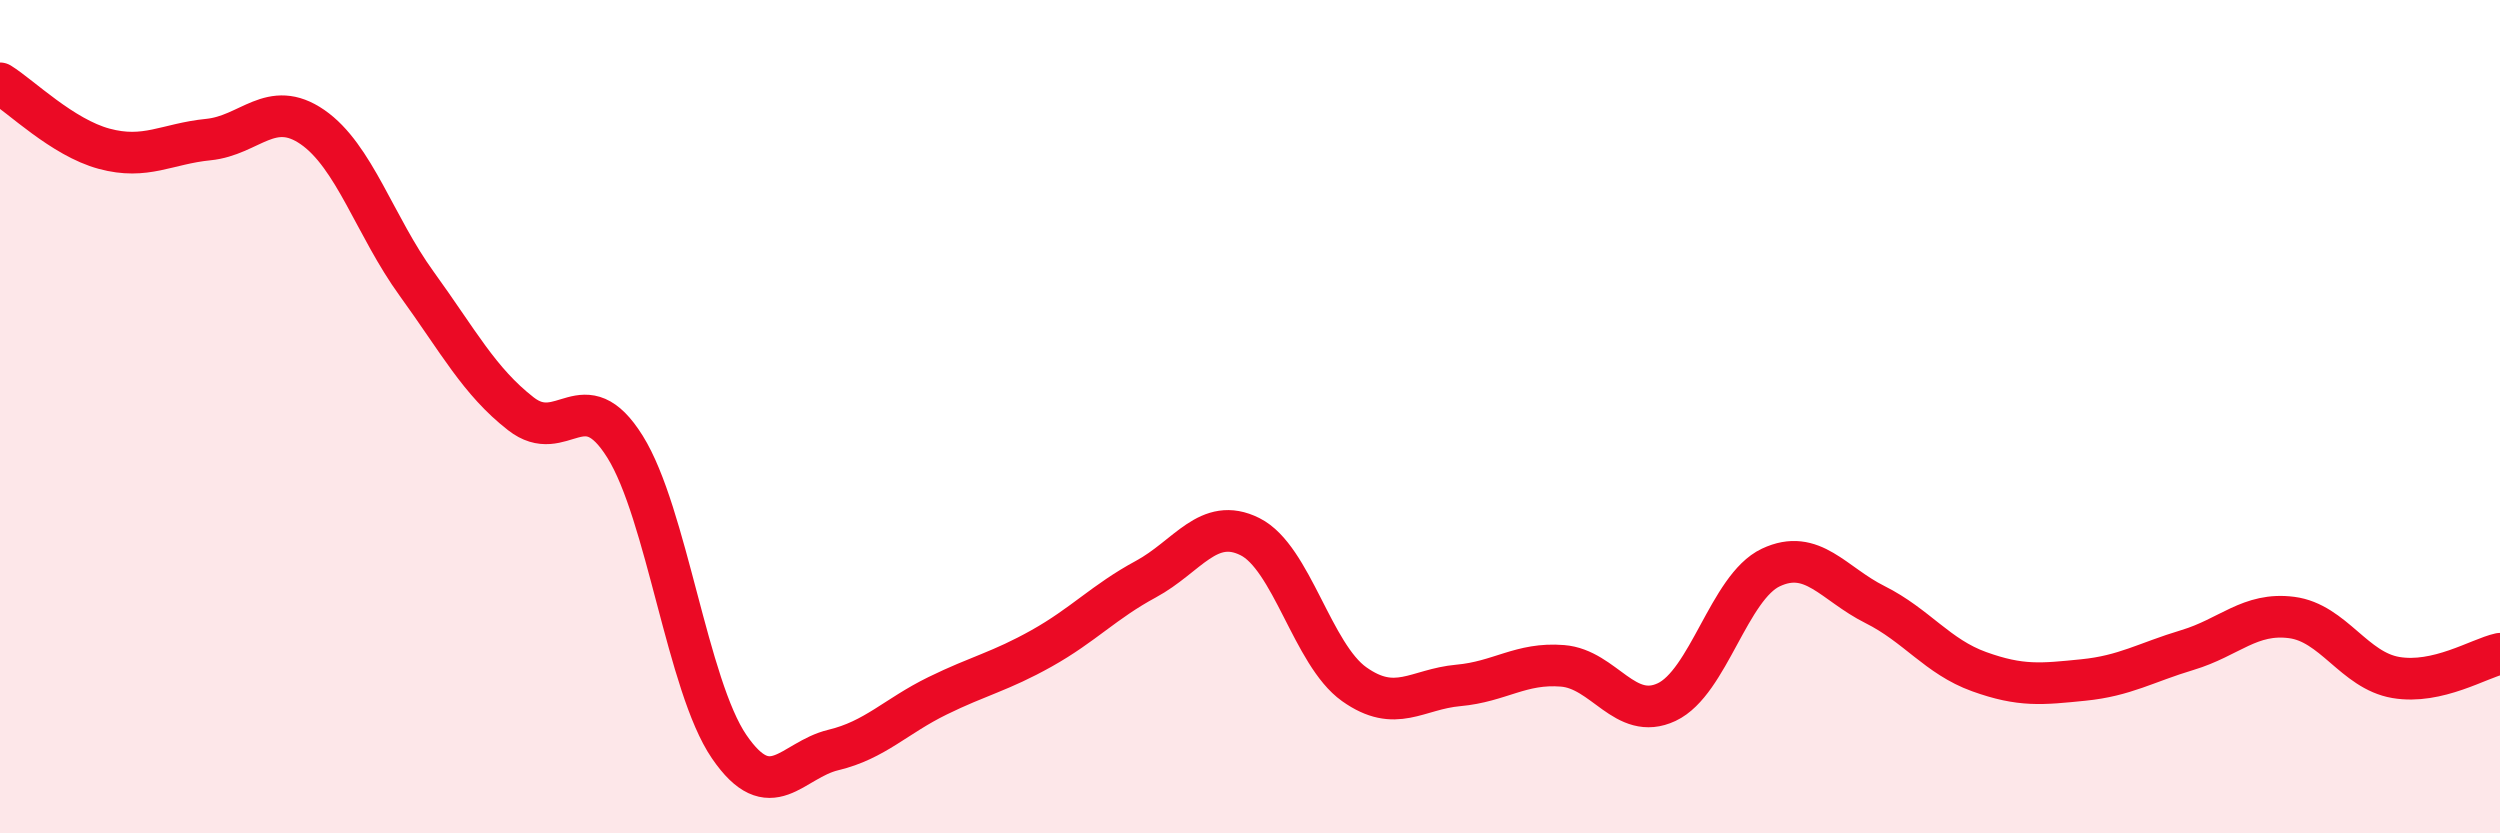 
    <svg width="60" height="20" viewBox="0 0 60 20" xmlns="http://www.w3.org/2000/svg">
      <path
        d="M 0,2 C 0.5,2.31 1.5,3.3 2.5,3.57 C 3.5,3.84 4,3.45 5,3.35 C 6,3.25 6.5,2.36 7.5,3.05 C 8.5,3.74 9,5.43 10,6.81 C 11,8.19 11.5,9.15 12.5,9.93 C 13.5,10.71 14,9.12 15,10.72 C 16,12.32 16.5,16.46 17.5,17.92 C 18.5,19.38 19,18.24 20,18 C 21,17.76 21.5,17.19 22.5,16.7 C 23.5,16.21 24,16.12 25,15.56 C 26,15 26.5,14.44 27.5,13.9 C 28.5,13.36 29,12.38 30,12.88 C 31,13.38 31.5,15.71 32.5,16.42 C 33.5,17.13 34,16.54 35,16.45 C 36,16.36 36.5,15.9 37.5,15.98 C 38.5,16.06 39,17.32 40,16.85 C 41,16.38 41.5,14.09 42.5,13.62 C 43.5,13.15 44,14.01 45,14.51 C 46,15.01 46.5,15.76 47.5,16.12 C 48.5,16.48 49,16.42 50,16.32 C 51,16.22 51.5,15.9 52.5,15.6 C 53.5,15.3 54,14.69 55,14.82 C 56,14.95 56.5,16.09 57.5,16.26 C 58.5,16.43 59.5,15.8 60,15.69L60 20L0 20Z"
        fill="#EB0A25"
        opacity="0.1"
        stroke-linecap="round"
        stroke-linejoin="round"
      />
      <path
        d="M 0,2 C 0.5,2.31 1.5,3.3 2.5,3.57 C 3.5,3.84 4,3.45 5,3.35 C 6,3.25 6.5,2.36 7.5,3.05 C 8.5,3.74 9,5.43 10,6.81 C 11,8.19 11.5,9.15 12.5,9.93 C 13.5,10.71 14,9.12 15,10.72 C 16,12.32 16.5,16.46 17.5,17.92 C 18.5,19.38 19,18.24 20,18 C 21,17.76 21.5,17.19 22.5,16.7 C 23.5,16.21 24,16.12 25,15.56 C 26,15 26.5,14.44 27.5,13.9 C 28.5,13.36 29,12.38 30,12.88 C 31,13.38 31.5,15.71 32.5,16.42 C 33.5,17.13 34,16.54 35,16.45 C 36,16.36 36.5,15.9 37.5,15.98 C 38.5,16.06 39,17.32 40,16.85 C 41,16.38 41.5,14.09 42.5,13.62 C 43.5,13.15 44,14.01 45,14.51 C 46,15.01 46.5,15.76 47.5,16.12 C 48.5,16.48 49,16.42 50,16.32 C 51,16.22 51.5,15.9 52.5,15.6 C 53.5,15.3 54,14.69 55,14.82 C 56,14.95 56.5,16.09 57.5,16.26 C 58.5,16.43 59.5,15.8 60,15.69"
        stroke="#EB0A25"
        stroke-width="1"
        fill="none"
        stroke-linecap="round"
        stroke-linejoin="round"
      />
    </svg>
  